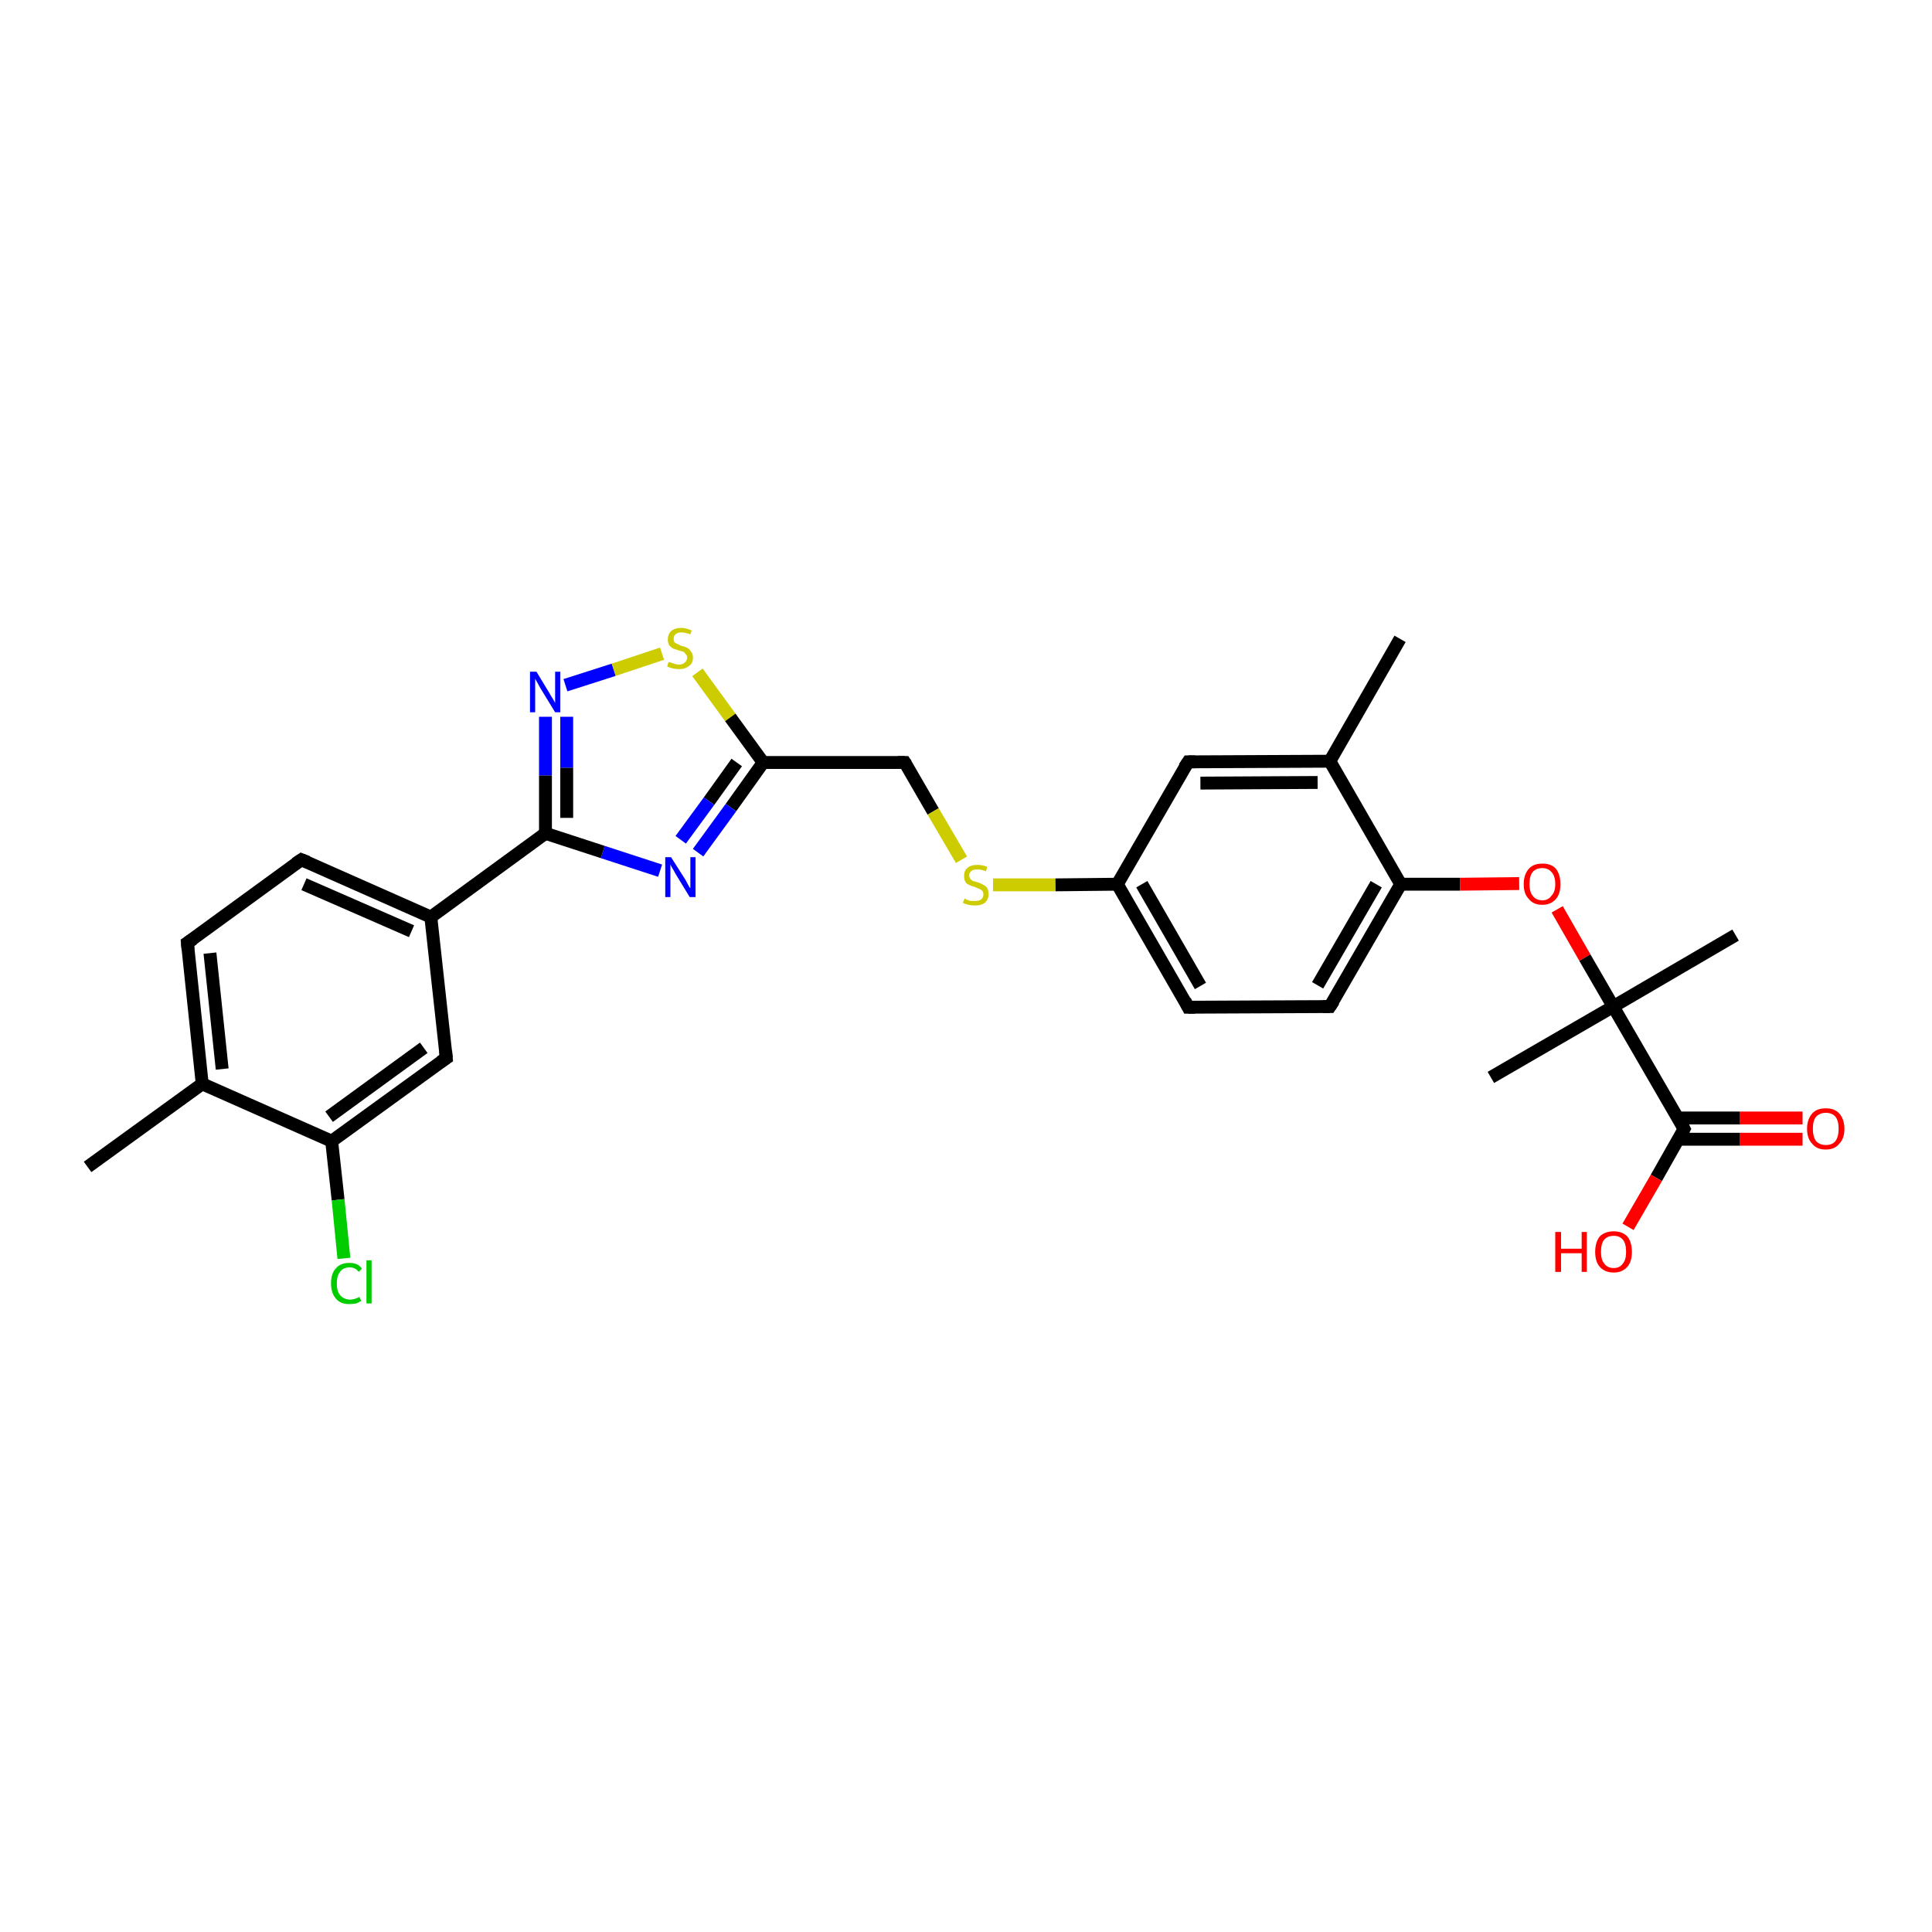 <?xml version='1.0' encoding='iso-8859-1'?>
<svg version='1.1' baseProfile='full'
              xmlns='http://www.w3.org/2000/svg'
                      xmlns:rdkit='http://www.rdkit.org/xml'
                      xmlns:xlink='http://www.w3.org/1999/xlink'
                  xml:space='preserve'
width='300px' height='300px' viewBox='0 0 300 300'>
<!-- END OF HEADER -->
<rect style='opacity:1.0;fill:#FFFFFF;stroke:none' width='300.0' height='300.0' x='0.0' y='0.0'> </rect>
<path class='bond-0 atom-0 atom-1' d='M 13.6,181.2 L 31.4,168.3' style='fill:none;fill-rule:evenodd;stroke:#000000;stroke-width:2.0px;stroke-linecap:butt;stroke-linejoin:miter;stroke-opacity:1' />
<path class='bond-1 atom-1 atom-2' d='M 31.4,168.3 L 29.1,146.4' style='fill:none;fill-rule:evenodd;stroke:#000000;stroke-width:2.0px;stroke-linecap:butt;stroke-linejoin:miter;stroke-opacity:1' />
<path class='bond-1 atom-1 atom-2' d='M 34.5,166.0 L 32.6,148.0' style='fill:none;fill-rule:evenodd;stroke:#000000;stroke-width:2.0px;stroke-linecap:butt;stroke-linejoin:miter;stroke-opacity:1' />
<path class='bond-2 atom-2 atom-3' d='M 29.1,146.4 L 46.8,133.5' style='fill:none;fill-rule:evenodd;stroke:#000000;stroke-width:2.0px;stroke-linecap:butt;stroke-linejoin:miter;stroke-opacity:1' />
<path class='bond-3 atom-3 atom-4' d='M 46.8,133.5 L 66.9,142.4' style='fill:none;fill-rule:evenodd;stroke:#000000;stroke-width:2.0px;stroke-linecap:butt;stroke-linejoin:miter;stroke-opacity:1' />
<path class='bond-3 atom-3 atom-4' d='M 47.2,137.3 L 63.9,144.6' style='fill:none;fill-rule:evenodd;stroke:#000000;stroke-width:2.0px;stroke-linecap:butt;stroke-linejoin:miter;stroke-opacity:1' />
<path class='bond-4 atom-4 atom-5' d='M 66.9,142.4 L 69.3,164.3' style='fill:none;fill-rule:evenodd;stroke:#000000;stroke-width:2.0px;stroke-linecap:butt;stroke-linejoin:miter;stroke-opacity:1' />
<path class='bond-5 atom-5 atom-6' d='M 69.3,164.3 L 51.5,177.2' style='fill:none;fill-rule:evenodd;stroke:#000000;stroke-width:2.0px;stroke-linecap:butt;stroke-linejoin:miter;stroke-opacity:1' />
<path class='bond-5 atom-5 atom-6' d='M 65.8,162.7 L 51.1,173.4' style='fill:none;fill-rule:evenodd;stroke:#000000;stroke-width:2.0px;stroke-linecap:butt;stroke-linejoin:miter;stroke-opacity:1' />
<path class='bond-6 atom-6 atom-7' d='M 51.5,177.2 L 52.5,186.3' style='fill:none;fill-rule:evenodd;stroke:#000000;stroke-width:2.0px;stroke-linecap:butt;stroke-linejoin:miter;stroke-opacity:1' />
<path class='bond-6 atom-6 atom-7' d='M 52.5,186.3 L 53.4,195.4' style='fill:none;fill-rule:evenodd;stroke:#00CC00;stroke-width:2.0px;stroke-linecap:butt;stroke-linejoin:miter;stroke-opacity:1' />
<path class='bond-7 atom-4 atom-8' d='M 66.9,142.4 L 84.7,129.4' style='fill:none;fill-rule:evenodd;stroke:#000000;stroke-width:2.0px;stroke-linecap:butt;stroke-linejoin:miter;stroke-opacity:1' />
<path class='bond-8 atom-8 atom-9' d='M 84.7,129.4 L 84.7,120.4' style='fill:none;fill-rule:evenodd;stroke:#000000;stroke-width:2.0px;stroke-linecap:butt;stroke-linejoin:miter;stroke-opacity:1' />
<path class='bond-8 atom-8 atom-9' d='M 84.7,120.4 L 84.7,111.3' style='fill:none;fill-rule:evenodd;stroke:#0000FF;stroke-width:2.0px;stroke-linecap:butt;stroke-linejoin:miter;stroke-opacity:1' />
<path class='bond-8 atom-8 atom-9' d='M 88.0,127.0 L 88.0,119.2' style='fill:none;fill-rule:evenodd;stroke:#000000;stroke-width:2.0px;stroke-linecap:butt;stroke-linejoin:miter;stroke-opacity:1' />
<path class='bond-8 atom-8 atom-9' d='M 88.0,119.2 L 88.0,111.3' style='fill:none;fill-rule:evenodd;stroke:#0000FF;stroke-width:2.0px;stroke-linecap:butt;stroke-linejoin:miter;stroke-opacity:1' />
<path class='bond-9 atom-9 atom-10' d='M 87.8,106.4 L 95.3,104.0' style='fill:none;fill-rule:evenodd;stroke:#0000FF;stroke-width:2.0px;stroke-linecap:butt;stroke-linejoin:miter;stroke-opacity:1' />
<path class='bond-9 atom-9 atom-10' d='M 95.3,104.0 L 102.8,101.5' style='fill:none;fill-rule:evenodd;stroke:#CCCC00;stroke-width:2.0px;stroke-linecap:butt;stroke-linejoin:miter;stroke-opacity:1' />
<path class='bond-10 atom-10 atom-11' d='M 108.3,104.4 L 113.4,111.4' style='fill:none;fill-rule:evenodd;stroke:#CCCC00;stroke-width:2.0px;stroke-linecap:butt;stroke-linejoin:miter;stroke-opacity:1' />
<path class='bond-10 atom-10 atom-11' d='M 113.4,111.4 L 118.5,118.4' style='fill:none;fill-rule:evenodd;stroke:#000000;stroke-width:2.0px;stroke-linecap:butt;stroke-linejoin:miter;stroke-opacity:1' />
<path class='bond-11 atom-11 atom-12' d='M 118.5,118.4 L 140.5,118.4' style='fill:none;fill-rule:evenodd;stroke:#000000;stroke-width:2.0px;stroke-linecap:butt;stroke-linejoin:miter;stroke-opacity:1' />
<path class='bond-12 atom-12 atom-13' d='M 140.5,118.4 L 144.9,126.0' style='fill:none;fill-rule:evenodd;stroke:#000000;stroke-width:2.0px;stroke-linecap:butt;stroke-linejoin:miter;stroke-opacity:1' />
<path class='bond-12 atom-12 atom-13' d='M 144.9,126.0 L 149.3,133.5' style='fill:none;fill-rule:evenodd;stroke:#CCCC00;stroke-width:2.0px;stroke-linecap:butt;stroke-linejoin:miter;stroke-opacity:1' />
<path class='bond-13 atom-13 atom-14' d='M 154.2,137.4 L 163.9,137.4' style='fill:none;fill-rule:evenodd;stroke:#CCCC00;stroke-width:2.0px;stroke-linecap:butt;stroke-linejoin:miter;stroke-opacity:1' />
<path class='bond-13 atom-13 atom-14' d='M 163.9,137.4 L 173.5,137.3' style='fill:none;fill-rule:evenodd;stroke:#000000;stroke-width:2.0px;stroke-linecap:butt;stroke-linejoin:miter;stroke-opacity:1' />
<path class='bond-14 atom-14 atom-15' d='M 173.5,137.3 L 184.5,156.4' style='fill:none;fill-rule:evenodd;stroke:#000000;stroke-width:2.0px;stroke-linecap:butt;stroke-linejoin:miter;stroke-opacity:1' />
<path class='bond-14 atom-14 atom-15' d='M 177.3,137.3 L 186.4,153.1' style='fill:none;fill-rule:evenodd;stroke:#000000;stroke-width:2.0px;stroke-linecap:butt;stroke-linejoin:miter;stroke-opacity:1' />
<path class='bond-15 atom-15 atom-16' d='M 184.5,156.4 L 206.5,156.3' style='fill:none;fill-rule:evenodd;stroke:#000000;stroke-width:2.0px;stroke-linecap:butt;stroke-linejoin:miter;stroke-opacity:1' />
<path class='bond-16 atom-16 atom-17' d='M 206.5,156.3 L 217.5,137.3' style='fill:none;fill-rule:evenodd;stroke:#000000;stroke-width:2.0px;stroke-linecap:butt;stroke-linejoin:miter;stroke-opacity:1' />
<path class='bond-16 atom-16 atom-17' d='M 204.6,153.0 L 213.7,137.3' style='fill:none;fill-rule:evenodd;stroke:#000000;stroke-width:2.0px;stroke-linecap:butt;stroke-linejoin:miter;stroke-opacity:1' />
<path class='bond-17 atom-17 atom-18' d='M 217.5,137.3 L 226.7,137.3' style='fill:none;fill-rule:evenodd;stroke:#000000;stroke-width:2.0px;stroke-linecap:butt;stroke-linejoin:miter;stroke-opacity:1' />
<path class='bond-17 atom-17 atom-18' d='M 226.7,137.3 L 235.9,137.2' style='fill:none;fill-rule:evenodd;stroke:#FF0000;stroke-width:2.0px;stroke-linecap:butt;stroke-linejoin:miter;stroke-opacity:1' />
<path class='bond-18 atom-18 atom-19' d='M 241.8,141.2 L 246.1,148.7' style='fill:none;fill-rule:evenodd;stroke:#FF0000;stroke-width:2.0px;stroke-linecap:butt;stroke-linejoin:miter;stroke-opacity:1' />
<path class='bond-18 atom-18 atom-19' d='M 246.1,148.7 L 250.5,156.3' style='fill:none;fill-rule:evenodd;stroke:#000000;stroke-width:2.0px;stroke-linecap:butt;stroke-linejoin:miter;stroke-opacity:1' />
<path class='bond-19 atom-19 atom-20' d='M 250.5,156.3 L 269.5,145.2' style='fill:none;fill-rule:evenodd;stroke:#000000;stroke-width:2.0px;stroke-linecap:butt;stroke-linejoin:miter;stroke-opacity:1' />
<path class='bond-20 atom-19 atom-21' d='M 250.5,156.3 L 231.5,167.3' style='fill:none;fill-rule:evenodd;stroke:#000000;stroke-width:2.0px;stroke-linecap:butt;stroke-linejoin:miter;stroke-opacity:1' />
<path class='bond-21 atom-19 atom-22' d='M 250.5,156.3 L 261.5,175.3' style='fill:none;fill-rule:evenodd;stroke:#000000;stroke-width:2.0px;stroke-linecap:butt;stroke-linejoin:miter;stroke-opacity:1' />
<path class='bond-22 atom-22 atom-23' d='M 261.5,175.3 L 257.2,182.9' style='fill:none;fill-rule:evenodd;stroke:#000000;stroke-width:2.0px;stroke-linecap:butt;stroke-linejoin:miter;stroke-opacity:1' />
<path class='bond-22 atom-22 atom-23' d='M 257.2,182.9 L 252.8,190.5' style='fill:none;fill-rule:evenodd;stroke:#FF0000;stroke-width:2.0px;stroke-linecap:butt;stroke-linejoin:miter;stroke-opacity:1' />
<path class='bond-23 atom-22 atom-24' d='M 260.6,176.9 L 270.2,176.9' style='fill:none;fill-rule:evenodd;stroke:#000000;stroke-width:2.0px;stroke-linecap:butt;stroke-linejoin:miter;stroke-opacity:1' />
<path class='bond-23 atom-22 atom-24' d='M 270.2,176.9 L 279.9,176.9' style='fill:none;fill-rule:evenodd;stroke:#FF0000;stroke-width:2.0px;stroke-linecap:butt;stroke-linejoin:miter;stroke-opacity:1' />
<path class='bond-23 atom-22 atom-24' d='M 260.6,173.6 L 270.2,173.6' style='fill:none;fill-rule:evenodd;stroke:#000000;stroke-width:2.0px;stroke-linecap:butt;stroke-linejoin:miter;stroke-opacity:1' />
<path class='bond-23 atom-22 atom-24' d='M 270.2,173.6 L 279.9,173.6' style='fill:none;fill-rule:evenodd;stroke:#FF0000;stroke-width:2.0px;stroke-linecap:butt;stroke-linejoin:miter;stroke-opacity:1' />
<path class='bond-24 atom-17 atom-25' d='M 217.5,137.3 L 206.5,118.2' style='fill:none;fill-rule:evenodd;stroke:#000000;stroke-width:2.0px;stroke-linecap:butt;stroke-linejoin:miter;stroke-opacity:1' />
<path class='bond-25 atom-25 atom-26' d='M 206.5,118.2 L 217.4,99.2' style='fill:none;fill-rule:evenodd;stroke:#000000;stroke-width:2.0px;stroke-linecap:butt;stroke-linejoin:miter;stroke-opacity:1' />
<path class='bond-26 atom-25 atom-27' d='M 206.5,118.2 L 184.5,118.3' style='fill:none;fill-rule:evenodd;stroke:#000000;stroke-width:2.0px;stroke-linecap:butt;stroke-linejoin:miter;stroke-opacity:1' />
<path class='bond-26 atom-25 atom-27' d='M 204.6,121.5 L 186.4,121.6' style='fill:none;fill-rule:evenodd;stroke:#000000;stroke-width:2.0px;stroke-linecap:butt;stroke-linejoin:miter;stroke-opacity:1' />
<path class='bond-27 atom-11 atom-28' d='M 118.5,118.4 L 113.5,125.4' style='fill:none;fill-rule:evenodd;stroke:#000000;stroke-width:2.0px;stroke-linecap:butt;stroke-linejoin:miter;stroke-opacity:1' />
<path class='bond-27 atom-11 atom-28' d='M 113.5,125.4 L 108.4,132.4' style='fill:none;fill-rule:evenodd;stroke:#0000FF;stroke-width:2.0px;stroke-linecap:butt;stroke-linejoin:miter;stroke-opacity:1' />
<path class='bond-27 atom-11 atom-28' d='M 114.4,118.4 L 110.1,124.4' style='fill:none;fill-rule:evenodd;stroke:#000000;stroke-width:2.0px;stroke-linecap:butt;stroke-linejoin:miter;stroke-opacity:1' />
<path class='bond-27 atom-11 atom-28' d='M 110.1,124.4 L 105.7,130.4' style='fill:none;fill-rule:evenodd;stroke:#0000FF;stroke-width:2.0px;stroke-linecap:butt;stroke-linejoin:miter;stroke-opacity:1' />
<path class='bond-28 atom-6 atom-1' d='M 51.5,177.2 L 31.4,168.3' style='fill:none;fill-rule:evenodd;stroke:#000000;stroke-width:2.0px;stroke-linecap:butt;stroke-linejoin:miter;stroke-opacity:1' />
<path class='bond-29 atom-28 atom-8' d='M 102.5,135.2 L 93.6,132.3' style='fill:none;fill-rule:evenodd;stroke:#0000FF;stroke-width:2.0px;stroke-linecap:butt;stroke-linejoin:miter;stroke-opacity:1' />
<path class='bond-29 atom-28 atom-8' d='M 93.6,132.3 L 84.7,129.4' style='fill:none;fill-rule:evenodd;stroke:#000000;stroke-width:2.0px;stroke-linecap:butt;stroke-linejoin:miter;stroke-opacity:1' />
<path class='bond-30 atom-27 atom-14' d='M 184.5,118.3 L 173.5,137.3' style='fill:none;fill-rule:evenodd;stroke:#000000;stroke-width:2.0px;stroke-linecap:butt;stroke-linejoin:miter;stroke-opacity:1' />
<path d='M 29.2,147.5 L 29.1,146.4 L 30.0,145.8' style='fill:none;stroke:#000000;stroke-width:2.0px;stroke-linecap:butt;stroke-linejoin:miter;stroke-opacity:1;' />
<path d='M 45.9,134.1 L 46.8,133.5 L 47.8,133.9' style='fill:none;stroke:#000000;stroke-width:2.0px;stroke-linecap:butt;stroke-linejoin:miter;stroke-opacity:1;' />
<path d='M 69.2,163.2 L 69.3,164.3 L 68.4,164.9' style='fill:none;stroke:#000000;stroke-width:2.0px;stroke-linecap:butt;stroke-linejoin:miter;stroke-opacity:1;' />
<path d='M 139.4,118.4 L 140.5,118.4 L 140.7,118.7' style='fill:none;stroke:#000000;stroke-width:2.0px;stroke-linecap:butt;stroke-linejoin:miter;stroke-opacity:1;' />
<path d='M 184.0,155.4 L 184.5,156.4 L 185.6,156.4' style='fill:none;stroke:#000000;stroke-width:2.0px;stroke-linecap:butt;stroke-linejoin:miter;stroke-opacity:1;' />
<path d='M 205.4,156.3 L 206.5,156.3 L 207.1,155.4' style='fill:none;stroke:#000000;stroke-width:2.0px;stroke-linecap:butt;stroke-linejoin:miter;stroke-opacity:1;' />
<path d='M 261.0,174.3 L 261.5,175.3 L 261.3,175.7' style='fill:none;stroke:#000000;stroke-width:2.0px;stroke-linecap:butt;stroke-linejoin:miter;stroke-opacity:1;' />
<path d='M 185.6,118.3 L 184.5,118.3 L 183.9,119.2' style='fill:none;stroke:#000000;stroke-width:2.0px;stroke-linecap:butt;stroke-linejoin:miter;stroke-opacity:1;' />
<path class='atom-7' d='M 51.4 199.3
Q 51.4 197.7, 52.2 196.9
Q 52.9 196.1, 54.3 196.1
Q 55.6 196.1, 56.2 197.0
L 55.7 197.5
Q 55.2 196.8, 54.3 196.8
Q 53.3 196.8, 52.8 197.5
Q 52.3 198.1, 52.3 199.3
Q 52.3 200.5, 52.8 201.1
Q 53.4 201.8, 54.4 201.8
Q 55.0 201.8, 55.8 201.4
L 56.1 202.0
Q 55.8 202.2, 55.3 202.4
Q 54.8 202.5, 54.2 202.5
Q 52.9 202.5, 52.2 201.7
Q 51.4 200.8, 51.4 199.3
' fill='#00CC00'/>
<path class='atom-7' d='M 56.9 195.7
L 57.7 195.7
L 57.7 202.4
L 56.9 202.4
L 56.9 195.7
' fill='#00CC00'/>
<path class='atom-9' d='M 83.3 104.3
L 85.3 107.6
Q 85.5 108.0, 85.9 108.6
Q 86.2 109.1, 86.2 109.2
L 86.2 104.3
L 87.0 104.3
L 87.0 110.6
L 86.2 110.6
L 84.0 107.0
Q 83.7 106.5, 83.5 106.1
Q 83.2 105.6, 83.1 105.4
L 83.1 110.6
L 82.3 110.6
L 82.3 104.3
L 83.3 104.3
' fill='#0000FF'/>
<path class='atom-10' d='M 103.8 102.8
Q 103.9 102.8, 104.2 102.9
Q 104.5 103.0, 104.8 103.1
Q 105.1 103.2, 105.4 103.2
Q 106.0 103.2, 106.3 102.9
Q 106.7 102.6, 106.7 102.1
Q 106.7 101.8, 106.5 101.6
Q 106.3 101.3, 106.1 101.2
Q 105.8 101.1, 105.4 101.0
Q 104.8 100.8, 104.5 100.7
Q 104.2 100.5, 103.9 100.2
Q 103.7 99.8, 103.7 99.3
Q 103.7 98.5, 104.2 98.0
Q 104.8 97.5, 105.8 97.5
Q 106.5 97.5, 107.4 97.9
L 107.2 98.5
Q 106.4 98.2, 105.8 98.2
Q 105.2 98.2, 104.9 98.5
Q 104.6 98.7, 104.6 99.2
Q 104.6 99.5, 104.7 99.7
Q 104.9 99.9, 105.2 100.0
Q 105.4 100.1, 105.8 100.3
Q 106.4 100.4, 106.7 100.6
Q 107.1 100.8, 107.3 101.2
Q 107.6 101.5, 107.6 102.1
Q 107.6 103.0, 107.0 103.4
Q 106.4 103.9, 105.5 103.9
Q 104.9 103.9, 104.5 103.8
Q 104.1 103.7, 103.6 103.5
L 103.8 102.8
' fill='#CCCC00'/>
<path class='atom-13' d='M 149.8 139.5
Q 149.8 139.5, 150.1 139.7
Q 150.4 139.8, 150.7 139.9
Q 151.1 139.9, 151.4 139.9
Q 152.0 139.9, 152.3 139.7
Q 152.7 139.4, 152.7 138.9
Q 152.7 138.5, 152.5 138.3
Q 152.3 138.1, 152.0 138.0
Q 151.8 137.9, 151.3 137.7
Q 150.8 137.6, 150.5 137.4
Q 150.1 137.3, 149.9 136.9
Q 149.7 136.6, 149.7 136.0
Q 149.7 135.2, 150.2 134.8
Q 150.7 134.3, 151.8 134.3
Q 152.5 134.3, 153.3 134.6
L 153.1 135.3
Q 152.4 135.0, 151.8 135.0
Q 151.2 135.0, 150.9 135.2
Q 150.5 135.5, 150.5 135.9
Q 150.5 136.3, 150.7 136.5
Q 150.9 136.7, 151.1 136.8
Q 151.4 136.9, 151.8 137.0
Q 152.4 137.2, 152.7 137.4
Q 153.0 137.5, 153.3 137.9
Q 153.5 138.3, 153.5 138.9
Q 153.5 139.7, 152.9 140.2
Q 152.4 140.6, 151.4 140.6
Q 150.9 140.6, 150.4 140.5
Q 150.0 140.4, 149.5 140.2
L 149.8 139.5
' fill='#CCCC00'/>
<path class='atom-18' d='M 236.6 137.3
Q 236.6 135.8, 237.4 134.9
Q 238.1 134.1, 239.5 134.1
Q 240.9 134.1, 241.6 134.9
Q 242.3 135.8, 242.3 137.3
Q 242.3 138.8, 241.6 139.6
Q 240.8 140.5, 239.5 140.5
Q 238.1 140.5, 237.4 139.6
Q 236.6 138.8, 236.6 137.3
M 239.5 139.8
Q 240.4 139.8, 240.9 139.1
Q 241.5 138.5, 241.5 137.3
Q 241.5 136.0, 240.9 135.4
Q 240.4 134.8, 239.5 134.8
Q 238.5 134.8, 238.0 135.4
Q 237.5 136.0, 237.5 137.3
Q 237.5 138.5, 238.0 139.1
Q 238.5 139.8, 239.5 139.8
' fill='#FF0000'/>
<path class='atom-23' d='M 241.5 191.3
L 242.4 191.3
L 242.4 193.9
L 245.6 193.9
L 245.6 191.3
L 246.4 191.3
L 246.4 197.5
L 245.6 197.5
L 245.6 194.6
L 242.4 194.6
L 242.4 197.5
L 241.5 197.5
L 241.5 191.3
' fill='#FF0000'/>
<path class='atom-23' d='M 247.7 194.4
Q 247.7 192.9, 248.4 192.0
Q 249.2 191.2, 250.6 191.2
Q 251.9 191.2, 252.7 192.0
Q 253.4 192.9, 253.4 194.4
Q 253.4 195.9, 252.7 196.7
Q 251.9 197.6, 250.6 197.6
Q 249.2 197.6, 248.4 196.7
Q 247.7 195.9, 247.7 194.4
M 250.6 196.9
Q 251.5 196.9, 252.0 196.2
Q 252.5 195.6, 252.5 194.4
Q 252.5 193.1, 252.0 192.5
Q 251.5 191.9, 250.6 191.9
Q 249.6 191.9, 249.1 192.5
Q 248.6 193.1, 248.6 194.4
Q 248.6 195.6, 249.1 196.2
Q 249.6 196.9, 250.6 196.9
' fill='#FF0000'/>
<path class='atom-24' d='M 280.6 175.3
Q 280.6 173.8, 281.4 172.9
Q 282.1 172.1, 283.5 172.1
Q 284.9 172.1, 285.6 172.9
Q 286.4 173.8, 286.4 175.3
Q 286.4 176.8, 285.6 177.6
Q 284.9 178.5, 283.5 178.5
Q 282.1 178.5, 281.4 177.6
Q 280.6 176.8, 280.6 175.3
M 283.5 177.8
Q 284.5 177.8, 285.0 177.2
Q 285.5 176.5, 285.5 175.3
Q 285.5 174.0, 285.0 173.4
Q 284.5 172.8, 283.5 172.8
Q 282.6 172.8, 282.0 173.4
Q 281.5 174.0, 281.5 175.3
Q 281.5 176.5, 282.0 177.2
Q 282.6 177.8, 283.5 177.8
' fill='#FF0000'/>
<path class='atom-28' d='M 104.2 133.1
L 106.3 136.4
Q 106.5 136.7, 106.8 137.3
Q 107.1 137.9, 107.2 137.9
L 107.2 133.1
L 108.0 133.1
L 108.0 139.3
L 107.1 139.3
L 104.9 135.7
Q 104.7 135.3, 104.4 134.8
Q 104.1 134.3, 104.1 134.2
L 104.1 139.3
L 103.3 139.3
L 103.3 133.1
L 104.2 133.1
' fill='#0000FF'/>
</svg>
